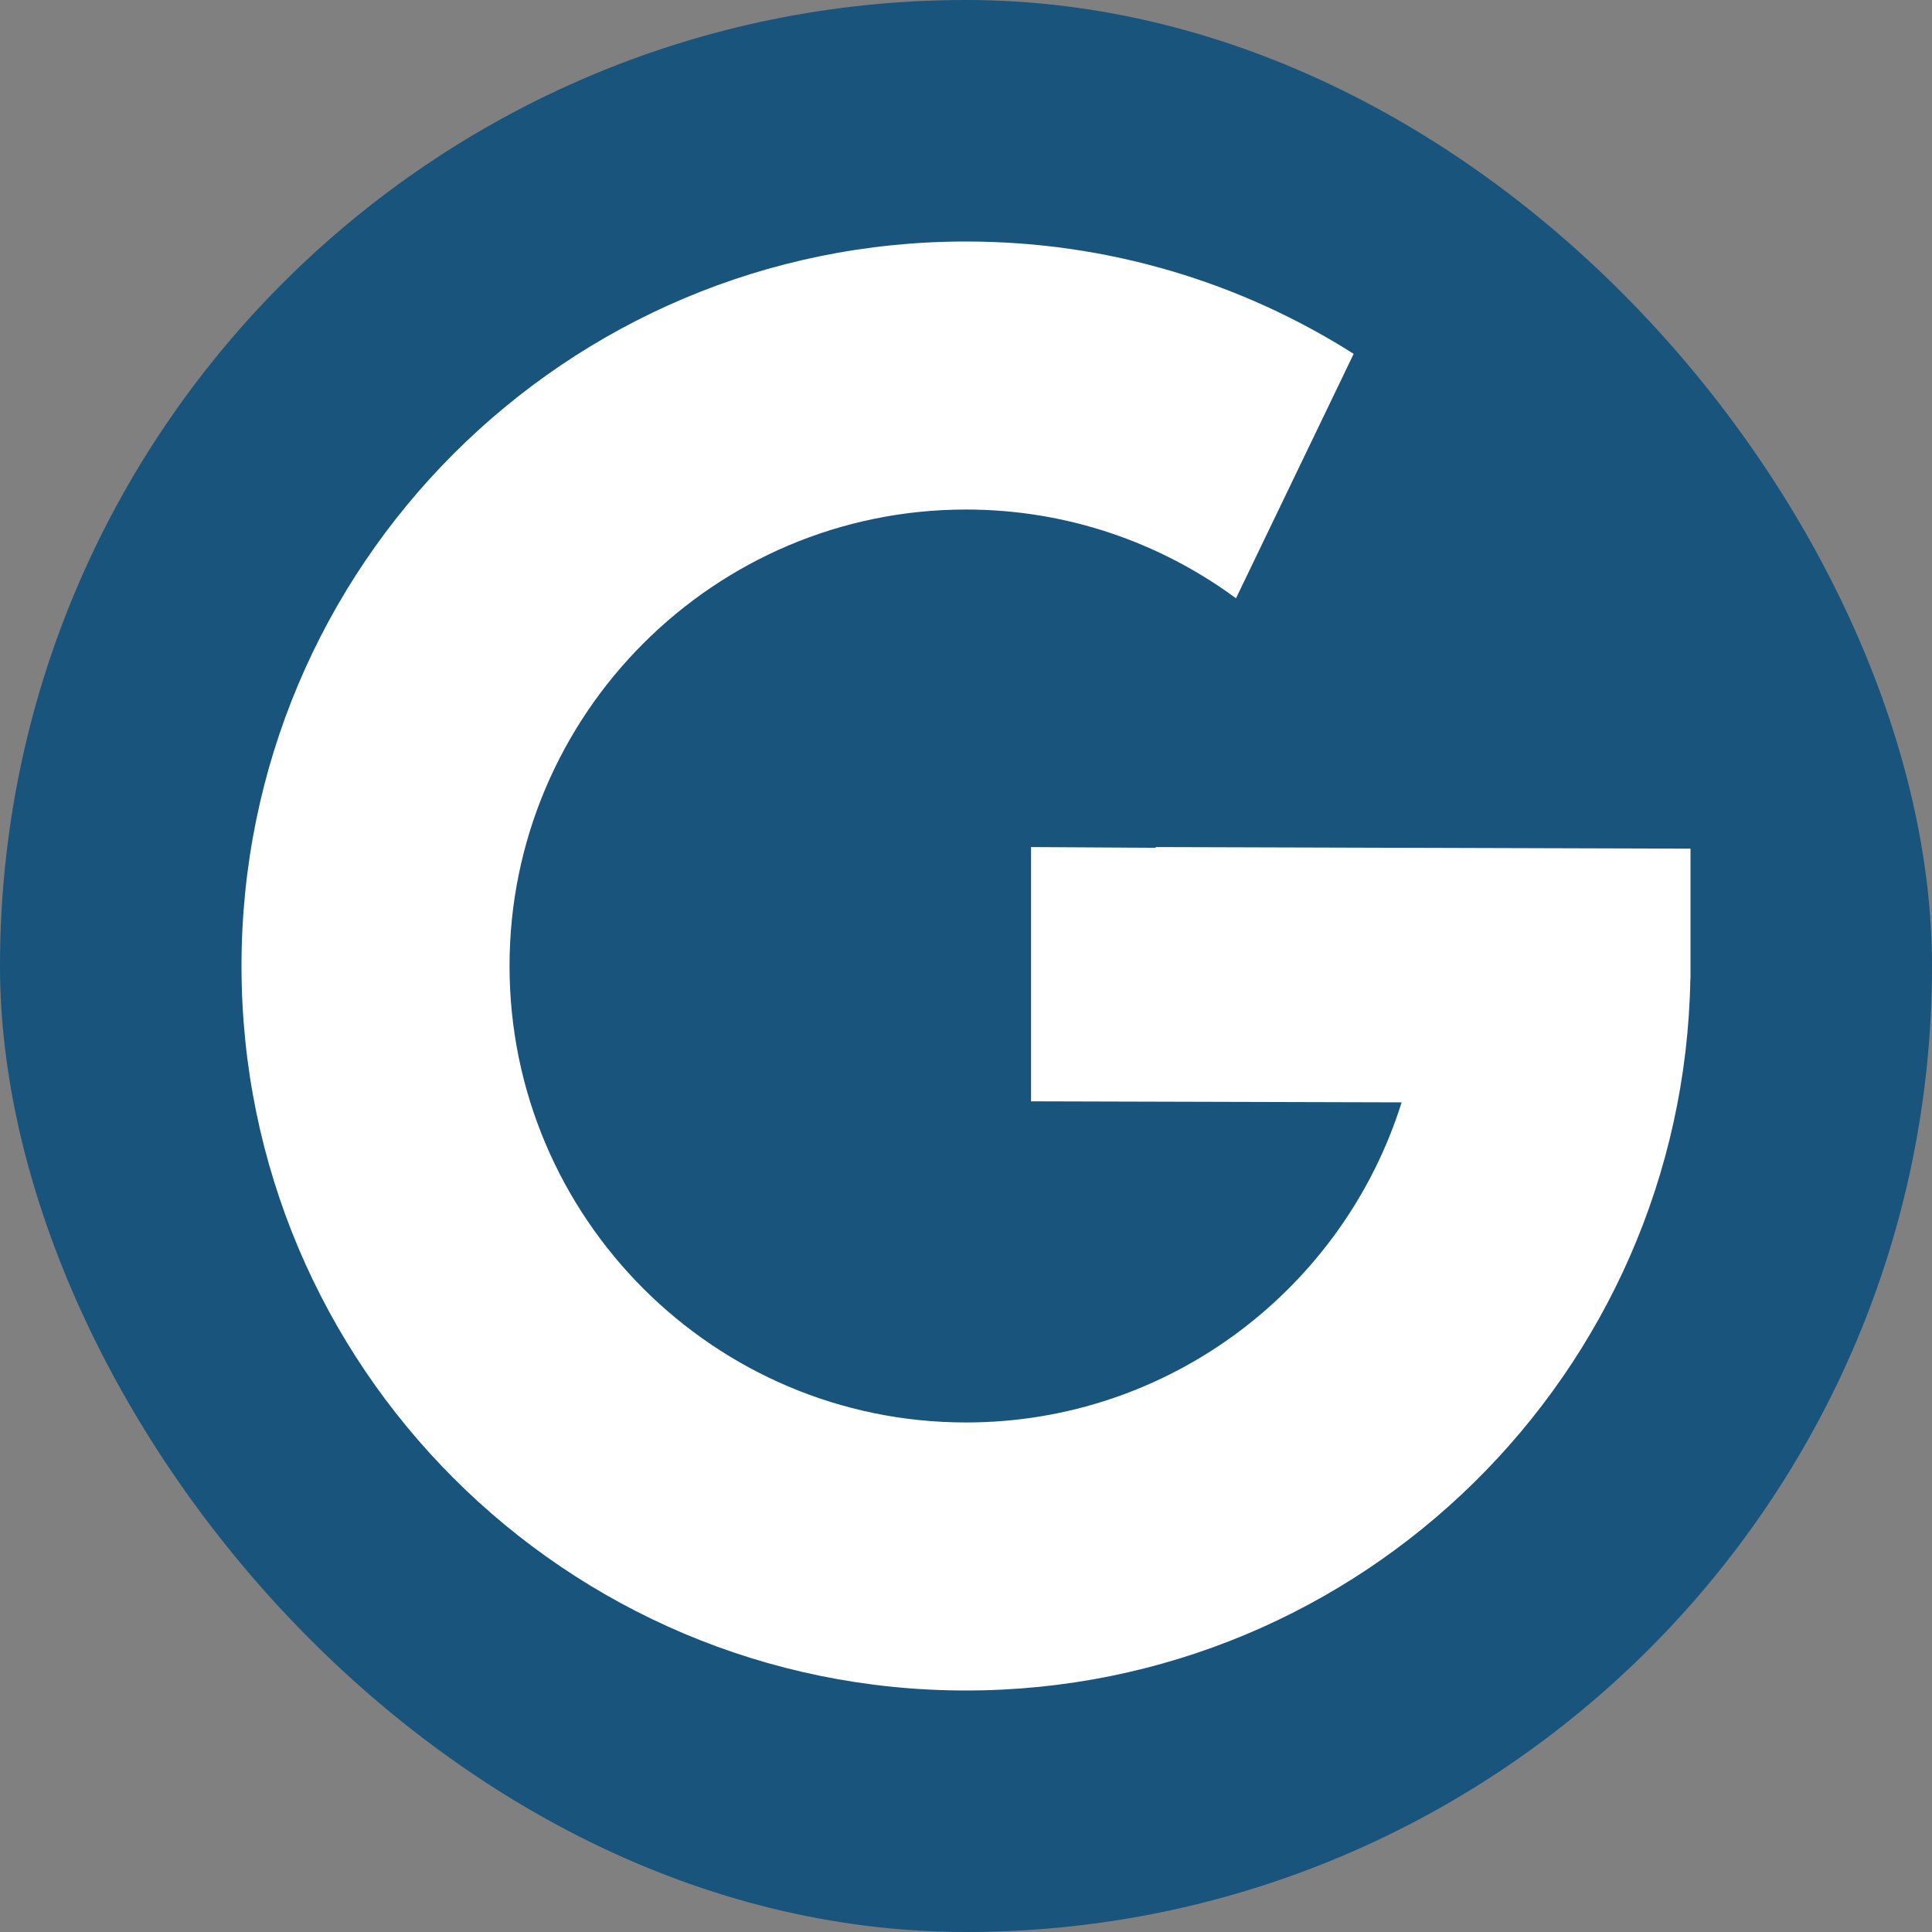 <svg width="64" height="64" viewBox="0 0 64 64" fill="none" xmlns="http://www.w3.org/2000/svg">
<rect x="0" y="0" width="64" height="64" fill="#808080" stroke="none"/>
<rect width="64" height="64" rx="32" fill="#18547C"/>
<path d="M38.284 28.06V28.084L34.155 28.06V36.483L46.431 36.517C44.506 42.655 38.765 47.121 32 47.121C23.662 47.121 16.879 40.338 16.879 32C16.879 23.662 23.662 16.879 32 16.879C35.345 16.879 38.437 17.973 40.944 19.819L44.842 11.722C41.129 9.365 36.724 8 32 8C18.745 8 8 18.745 8 32C8 45.255 18.745 56 32 56C45.112 56 55.767 45.484 55.995 32.426H56V28.113L38.284 28.06Z" fill="white"/>
</svg>
